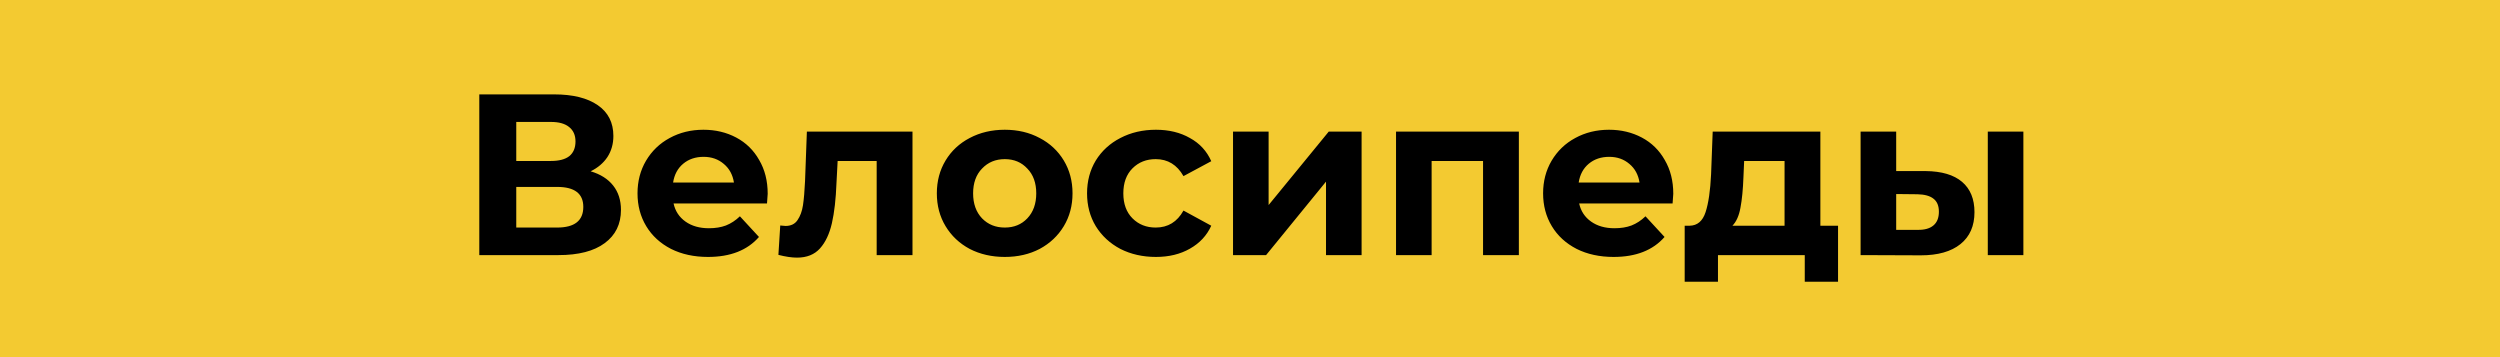 <?xml version="1.0" encoding="UTF-8"?> <svg xmlns="http://www.w3.org/2000/svg" width="196" height="28" viewBox="0 0 196 28" fill="none"> <path d="M196 0H0V28H196V0Z" fill="#F3CA31"></path> <path d="M46.307 13.43C47.075 13.658 47.663 14.03 48.071 14.546C48.479 15.062 48.683 15.698 48.683 16.454C48.683 17.57 48.257 18.44 47.405 19.064C46.565 19.688 45.359 20 43.787 20H37.577V7.4H43.445C44.909 7.4 46.049 7.682 46.865 8.246C47.681 8.81 48.089 9.614 48.089 10.658C48.089 11.282 47.933 11.834 47.621 12.314C47.309 12.782 46.871 13.154 46.307 13.43ZM40.475 12.62H43.193C43.829 12.62 44.309 12.494 44.633 12.242C44.957 11.978 45.119 11.594 45.119 11.09C45.119 10.598 44.951 10.22 44.615 9.956C44.291 9.692 43.817 9.56 43.193 9.56H40.475V12.62ZM43.679 17.84C45.047 17.84 45.731 17.3 45.731 16.22C45.731 15.176 45.047 14.654 43.679 14.654H40.475V17.84H43.679ZM60.187 15.194C60.187 15.23 60.169 15.482 60.133 15.95H52.807C52.939 16.55 53.251 17.024 53.743 17.372C54.235 17.72 54.847 17.894 55.579 17.894C56.083 17.894 56.527 17.822 56.911 17.678C57.307 17.522 57.673 17.282 58.009 16.958L59.503 18.578C58.591 19.622 57.259 20.144 55.507 20.144C54.415 20.144 53.449 19.934 52.609 19.514C51.769 19.082 51.121 18.488 50.665 17.732C50.209 16.976 49.981 16.118 49.981 15.158C49.981 14.21 50.203 13.358 50.647 12.602C51.103 11.834 51.721 11.24 52.501 10.82C53.293 10.388 54.175 10.172 55.147 10.172C56.095 10.172 56.953 10.376 57.721 10.784C58.489 11.192 59.089 11.78 59.521 12.548C59.965 13.304 60.187 14.186 60.187 15.194ZM55.165 12.296C54.529 12.296 53.995 12.476 53.563 12.836C53.131 13.196 52.867 13.688 52.771 14.312H57.541C57.445 13.7 57.181 13.214 56.749 12.854C56.317 12.482 55.789 12.296 55.165 12.296ZM71.539 10.316V20H68.731V12.62H65.671L65.581 14.33C65.533 15.602 65.413 16.658 65.221 17.498C65.029 18.338 64.717 18.998 64.285 19.478C63.853 19.958 63.253 20.198 62.485 20.198C62.077 20.198 61.591 20.126 61.027 19.982L61.171 17.678C61.363 17.702 61.501 17.714 61.585 17.714C62.005 17.714 62.317 17.564 62.521 17.264C62.737 16.952 62.881 16.562 62.953 16.094C63.025 15.614 63.079 14.984 63.115 14.204L63.259 10.316H71.539ZM78.776 20.144C77.756 20.144 76.838 19.934 76.022 19.514C75.218 19.082 74.588 18.488 74.132 17.732C73.676 16.976 73.448 16.118 73.448 15.158C73.448 14.198 73.676 13.34 74.132 12.584C74.588 11.828 75.218 11.24 76.022 10.82C76.838 10.388 77.756 10.172 78.776 10.172C79.796 10.172 80.708 10.388 81.512 10.82C82.316 11.24 82.946 11.828 83.402 12.584C83.858 13.34 84.086 14.198 84.086 15.158C84.086 16.118 83.858 16.976 83.402 17.732C82.946 18.488 82.316 19.082 81.512 19.514C80.708 19.934 79.796 20.144 78.776 20.144ZM78.776 17.84C79.496 17.84 80.084 17.6 80.54 17.12C81.008 16.628 81.242 15.974 81.242 15.158C81.242 14.342 81.008 13.694 80.54 13.214C80.084 12.722 79.496 12.476 78.776 12.476C78.056 12.476 77.462 12.722 76.994 13.214C76.526 13.694 76.292 14.342 76.292 15.158C76.292 15.974 76.526 16.628 76.994 17.12C77.462 17.6 78.056 17.84 78.776 17.84ZM90.625 20.144C89.593 20.144 88.663 19.934 87.835 19.514C87.019 19.082 86.377 18.488 85.909 17.732C85.453 16.976 85.225 16.118 85.225 15.158C85.225 14.198 85.453 13.34 85.909 12.584C86.377 11.828 87.019 11.24 87.835 10.82C88.663 10.388 89.593 10.172 90.625 10.172C91.645 10.172 92.533 10.388 93.289 10.82C94.057 11.24 94.615 11.846 94.963 12.638L92.785 13.808C92.281 12.92 91.555 12.476 90.607 12.476C89.875 12.476 89.269 12.716 88.789 13.196C88.309 13.676 88.069 14.33 88.069 15.158C88.069 15.986 88.309 16.64 88.789 17.12C89.269 17.6 89.875 17.84 90.607 17.84C91.567 17.84 92.293 17.396 92.785 16.508L94.963 17.696C94.615 18.464 94.057 19.064 93.289 19.496C92.533 19.928 91.645 20.144 90.625 20.144ZM96.669 10.316H99.459V16.076L104.175 10.316H106.749V20H103.959V14.24L99.261 20H96.669V10.316ZM119.079 10.316V20H116.271V12.62H112.239V20H109.449V10.316H119.079ZM131.185 15.194C131.185 15.23 131.167 15.482 131.131 15.95H123.805C123.937 16.55 124.249 17.024 124.741 17.372C125.233 17.72 125.845 17.894 126.577 17.894C127.081 17.894 127.525 17.822 127.909 17.678C128.305 17.522 128.671 17.282 129.007 16.958L130.501 18.578C129.589 19.622 128.257 20.144 126.505 20.144C125.413 20.144 124.447 19.934 123.607 19.514C122.767 19.082 122.119 18.488 121.663 17.732C121.207 16.976 120.979 16.118 120.979 15.158C120.979 14.21 121.201 13.358 121.645 12.602C122.101 11.834 122.719 11.24 123.499 10.82C124.291 10.388 125.173 10.172 126.145 10.172C127.093 10.172 127.951 10.376 128.719 10.784C129.487 11.192 130.087 11.78 130.519 12.548C130.963 13.304 131.185 14.186 131.185 15.194ZM126.163 12.296C125.527 12.296 124.993 12.476 124.561 12.836C124.129 13.196 123.865 13.688 123.769 14.312H128.539C128.443 13.7 128.179 13.214 127.747 12.854C127.315 12.482 126.787 12.296 126.163 12.296ZM144.103 17.696V22.088H141.493V20H134.689V22.088H132.079V17.696H132.475C133.075 17.684 133.489 17.33 133.717 16.634C133.945 15.938 134.089 14.948 134.149 13.664L134.275 10.316H142.717V17.696H144.103ZM136.687 13.862C136.651 14.846 136.573 15.65 136.453 16.274C136.345 16.898 136.135 17.372 135.823 17.696H139.909V12.62H136.741L136.687 13.862ZM150.965 13.412C152.225 13.424 153.179 13.706 153.827 14.258C154.475 14.81 154.799 15.602 154.799 16.634C154.799 17.714 154.433 18.548 153.701 19.136C152.969 19.724 151.931 20.018 150.587 20.018L145.871 20V10.316H148.661V13.412H150.965ZM155.843 10.316H158.633V20H155.843V10.316ZM150.335 18.02C150.875 18.032 151.289 17.918 151.577 17.678C151.865 17.438 152.009 17.078 152.009 16.598C152.009 16.13 151.865 15.788 151.577 15.572C151.301 15.356 150.887 15.242 150.335 15.23L148.661 15.212V18.02H150.335Z" fill="black"></path> </svg> 